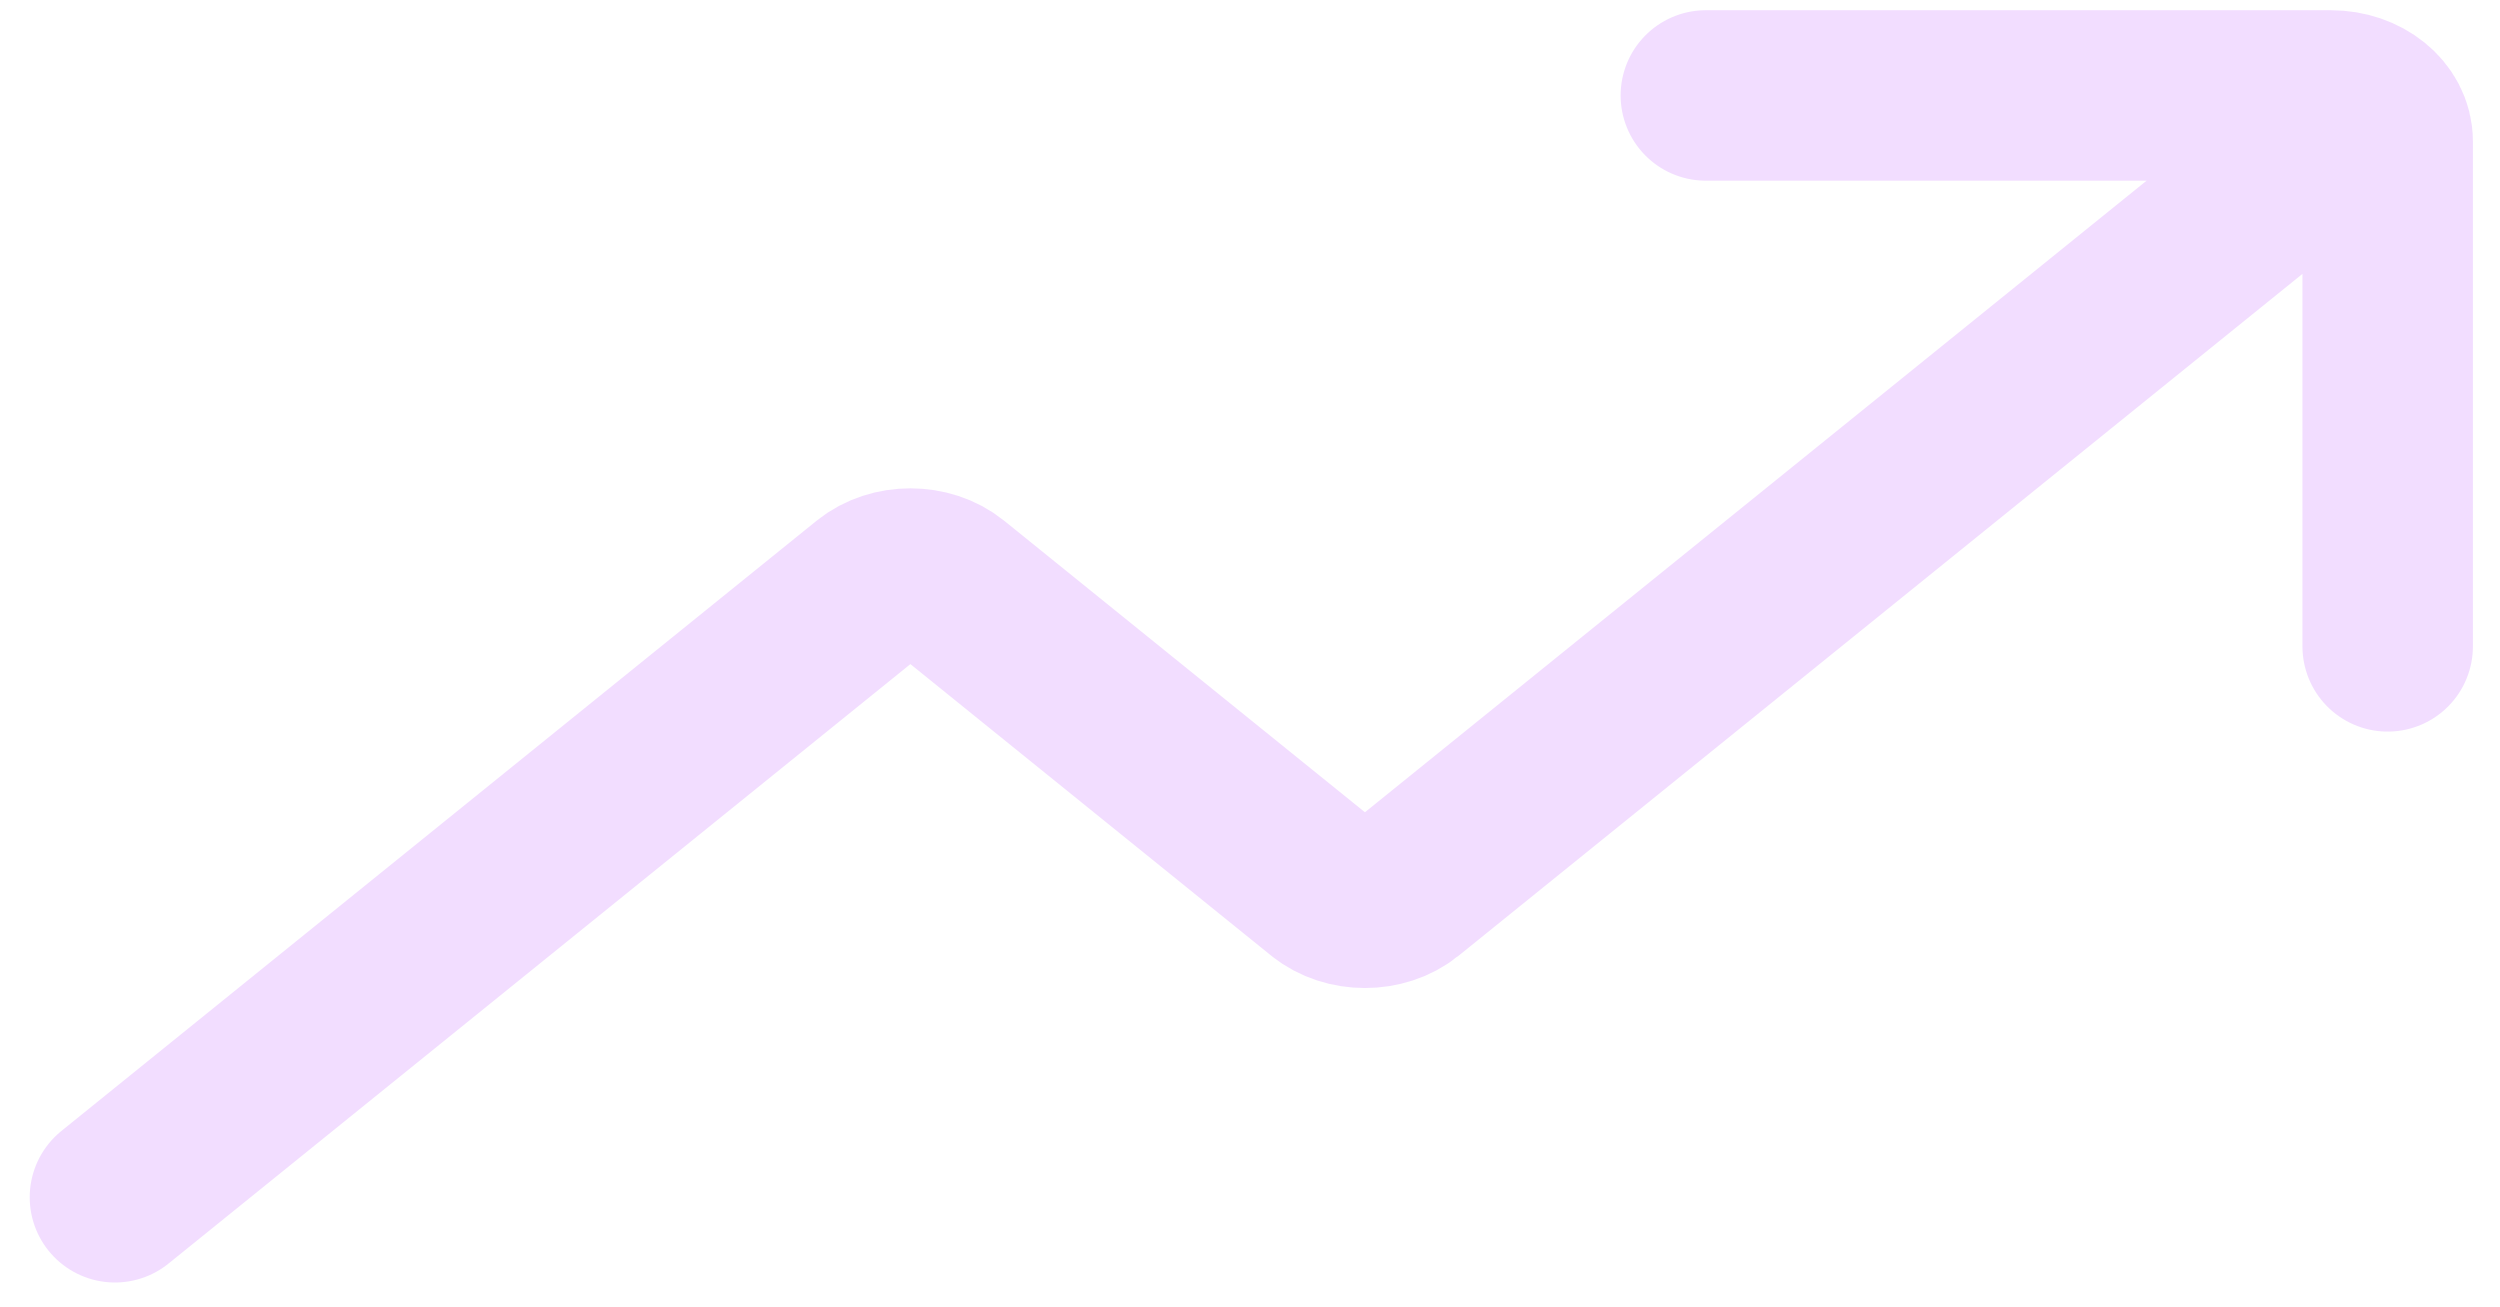 <svg width="44" height="23" viewBox="0 0 44 23" fill="none" xmlns="http://www.w3.org/2000/svg">
<path d="M2.023 21.072L15.316 10.331C15.706 10.016 16.339 10.016 16.73 10.331L23.316 15.653C23.706 15.968 24.339 15.968 24.73 15.653L40.023 3.296M30.023 1.68H41.023C41.575 1.68 42.023 2.041 42.023 2.488V11.376" stroke="#F2DDFF" stroke-width="3" stroke-linecap="round"/>
</svg>
